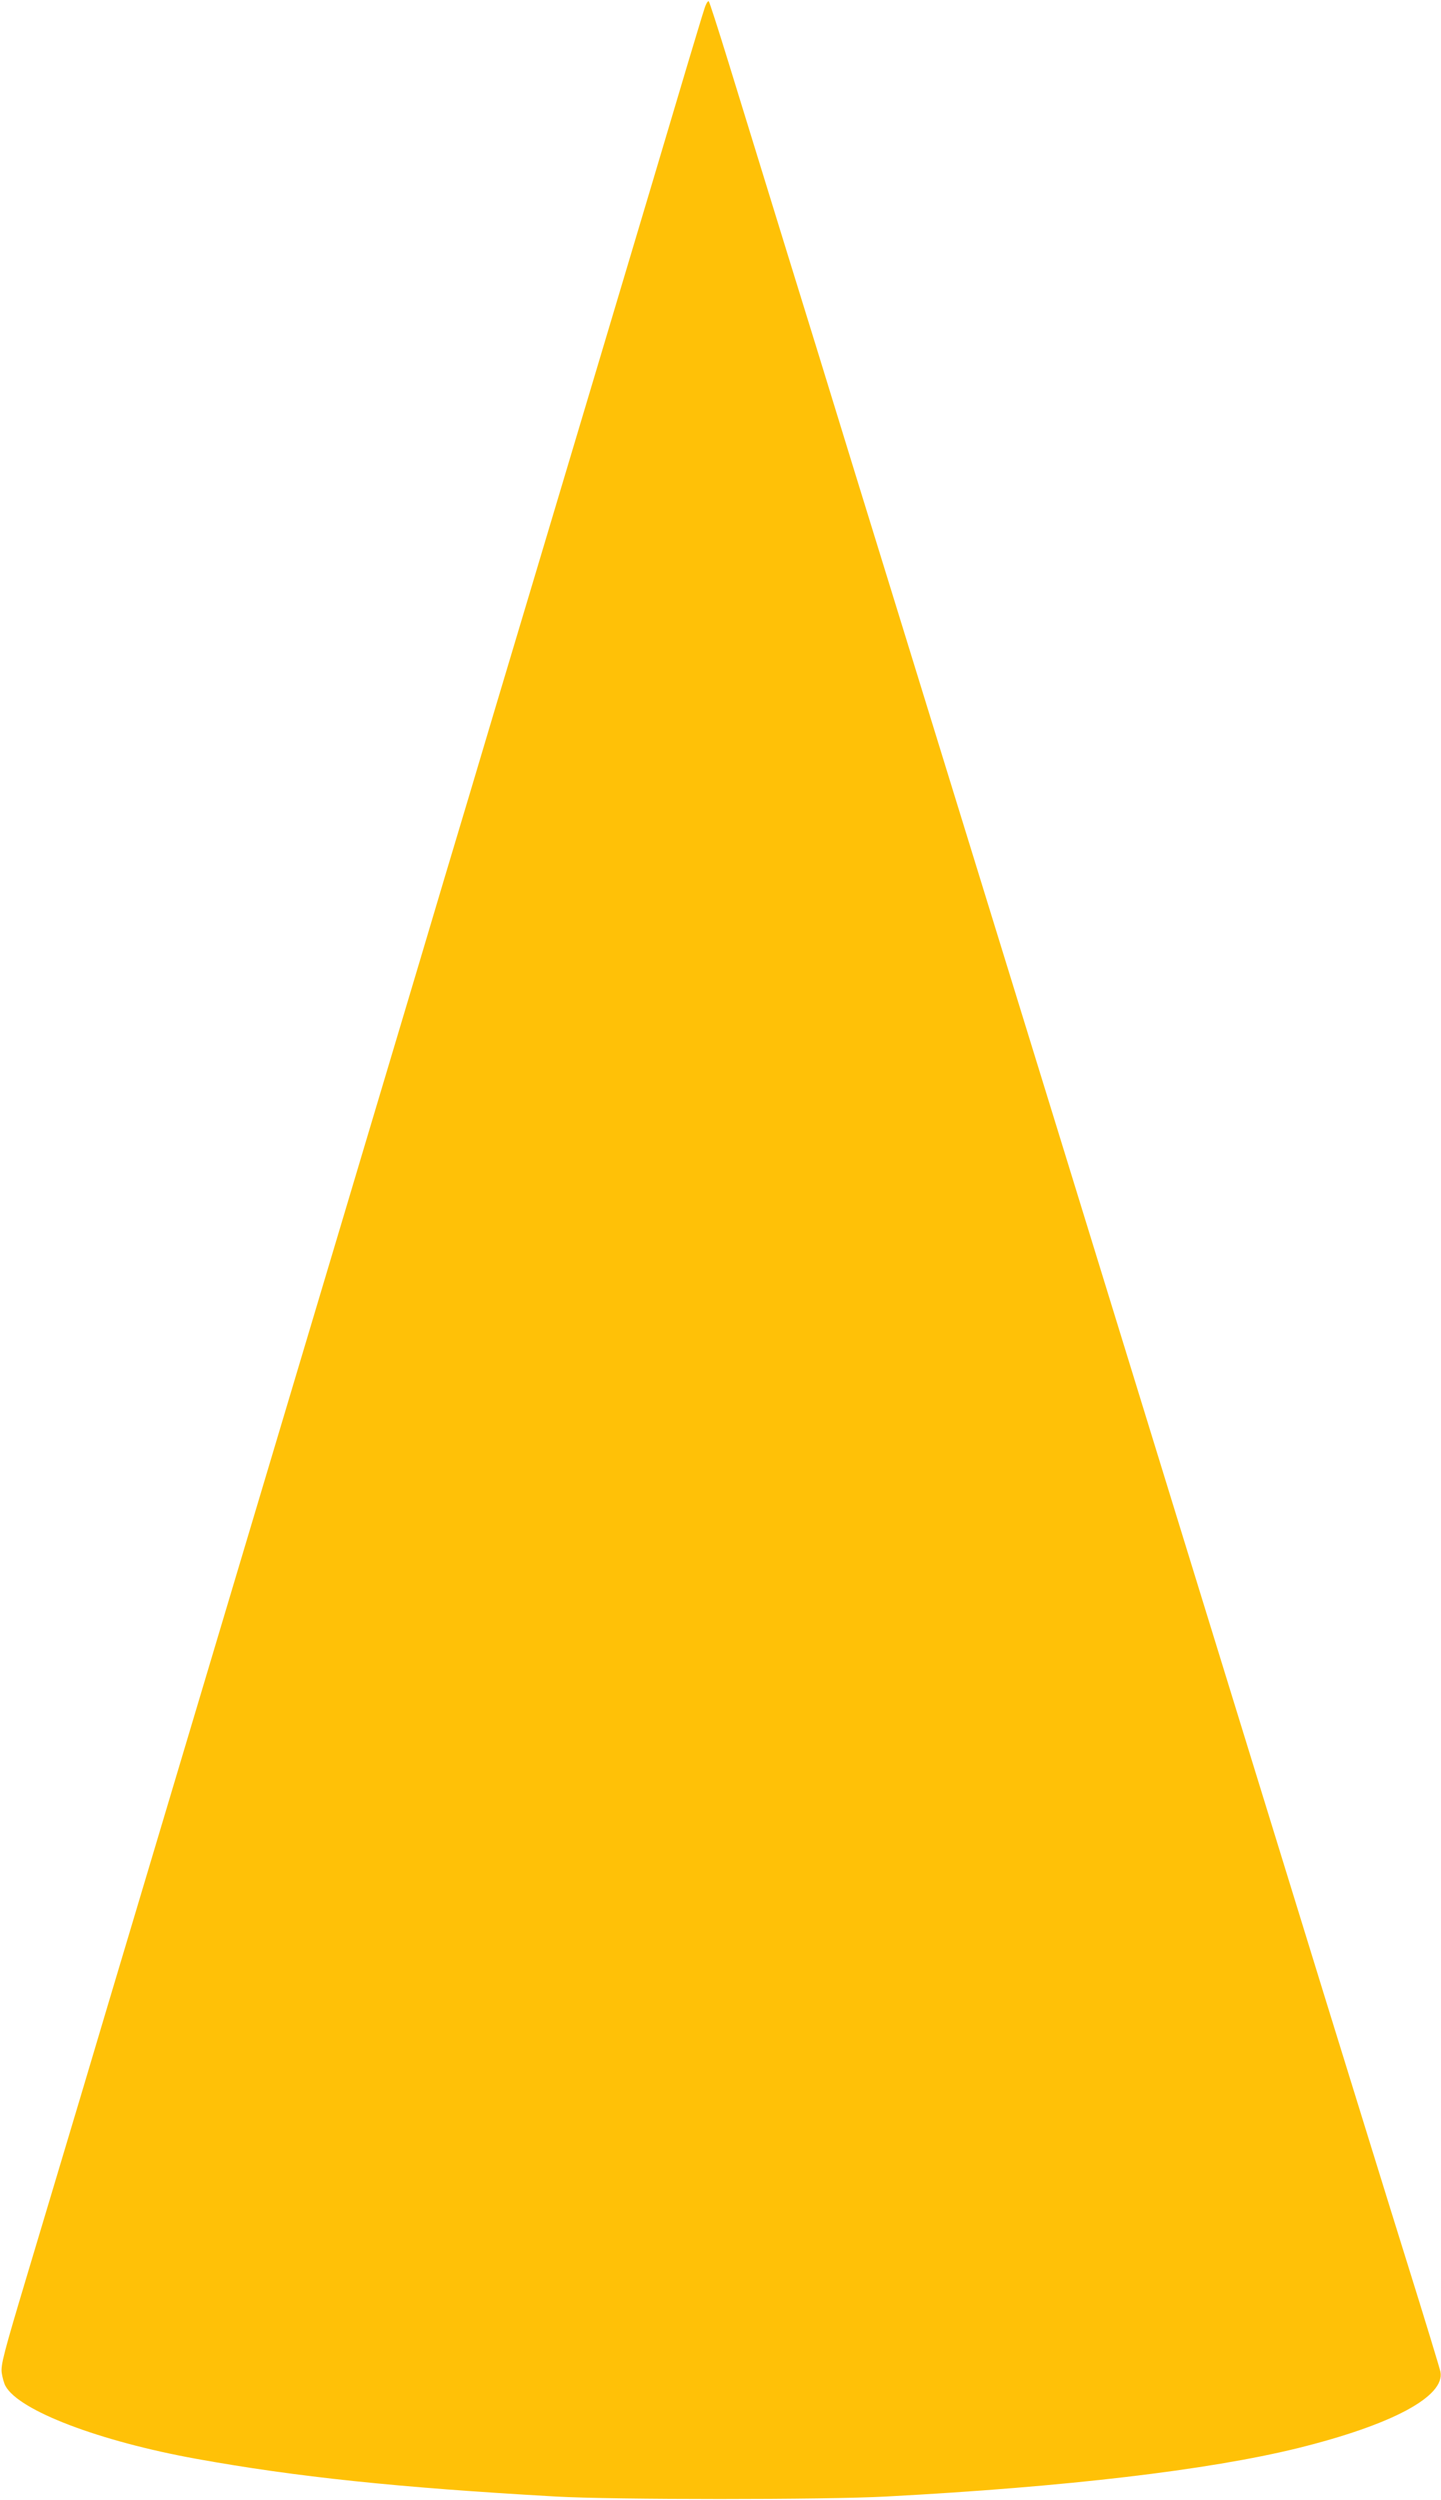 <?xml version="1.0" standalone="no"?>
<!DOCTYPE svg PUBLIC "-//W3C//DTD SVG 20010904//EN"
 "http://www.w3.org/TR/2001/REC-SVG-20010904/DTD/svg10.dtd">
<svg version="1.0" xmlns="http://www.w3.org/2000/svg"
 width="738pt" height="1280pt" viewBox="0 0 738 1280"
 preserveAspectRatio="xMidYMid meet">
<g transform="translate(0,1280) scale(0.1,-0.1)"
fill="#ffc107" stroke="none">
<path d="M3607 12753 c-9 -26 -47 -154 -86 -283 -85 -286 -250 -840 -446
-1495 -319 -1068 -412 -1377 -537 -1795 -71 -239 -188 -631 -260 -870 -71
-239 -187 -628 -258 -865 -71 -236 -187 -627 -259 -867 -234 -782 -390 -1304
-536 -1793 -79 -264 -202 -677 -274 -917 -72 -241 -189 -633 -260 -870 -71
-238 -195 -651 -274 -918 -80 -267 -206 -687 -280 -935 -119 -397 -134 -455
-128 -495 4 -25 12 -54 19 -66 68 -126 480 -283 977 -373 514 -93 1030 -147
1840 -193 293 -17 1387 -17 1695 0 920 49 1647 135 2104 247 486 120 758 266
733 392 -3 16 -80 269 -172 563 -92 294 -279 900 -417 1345 -445 1442 -989
3208 -1008 3270 -18 59 -465 1510 -1150 3730 -194 627 -360 1167 -370 1200
-10 33 -113 368 -230 745 -116 377 -252 818 -302 980 -50 162 -94 299 -98 303
-4 5 -15 -13 -23 -40z"/>
</g>
</svg>
